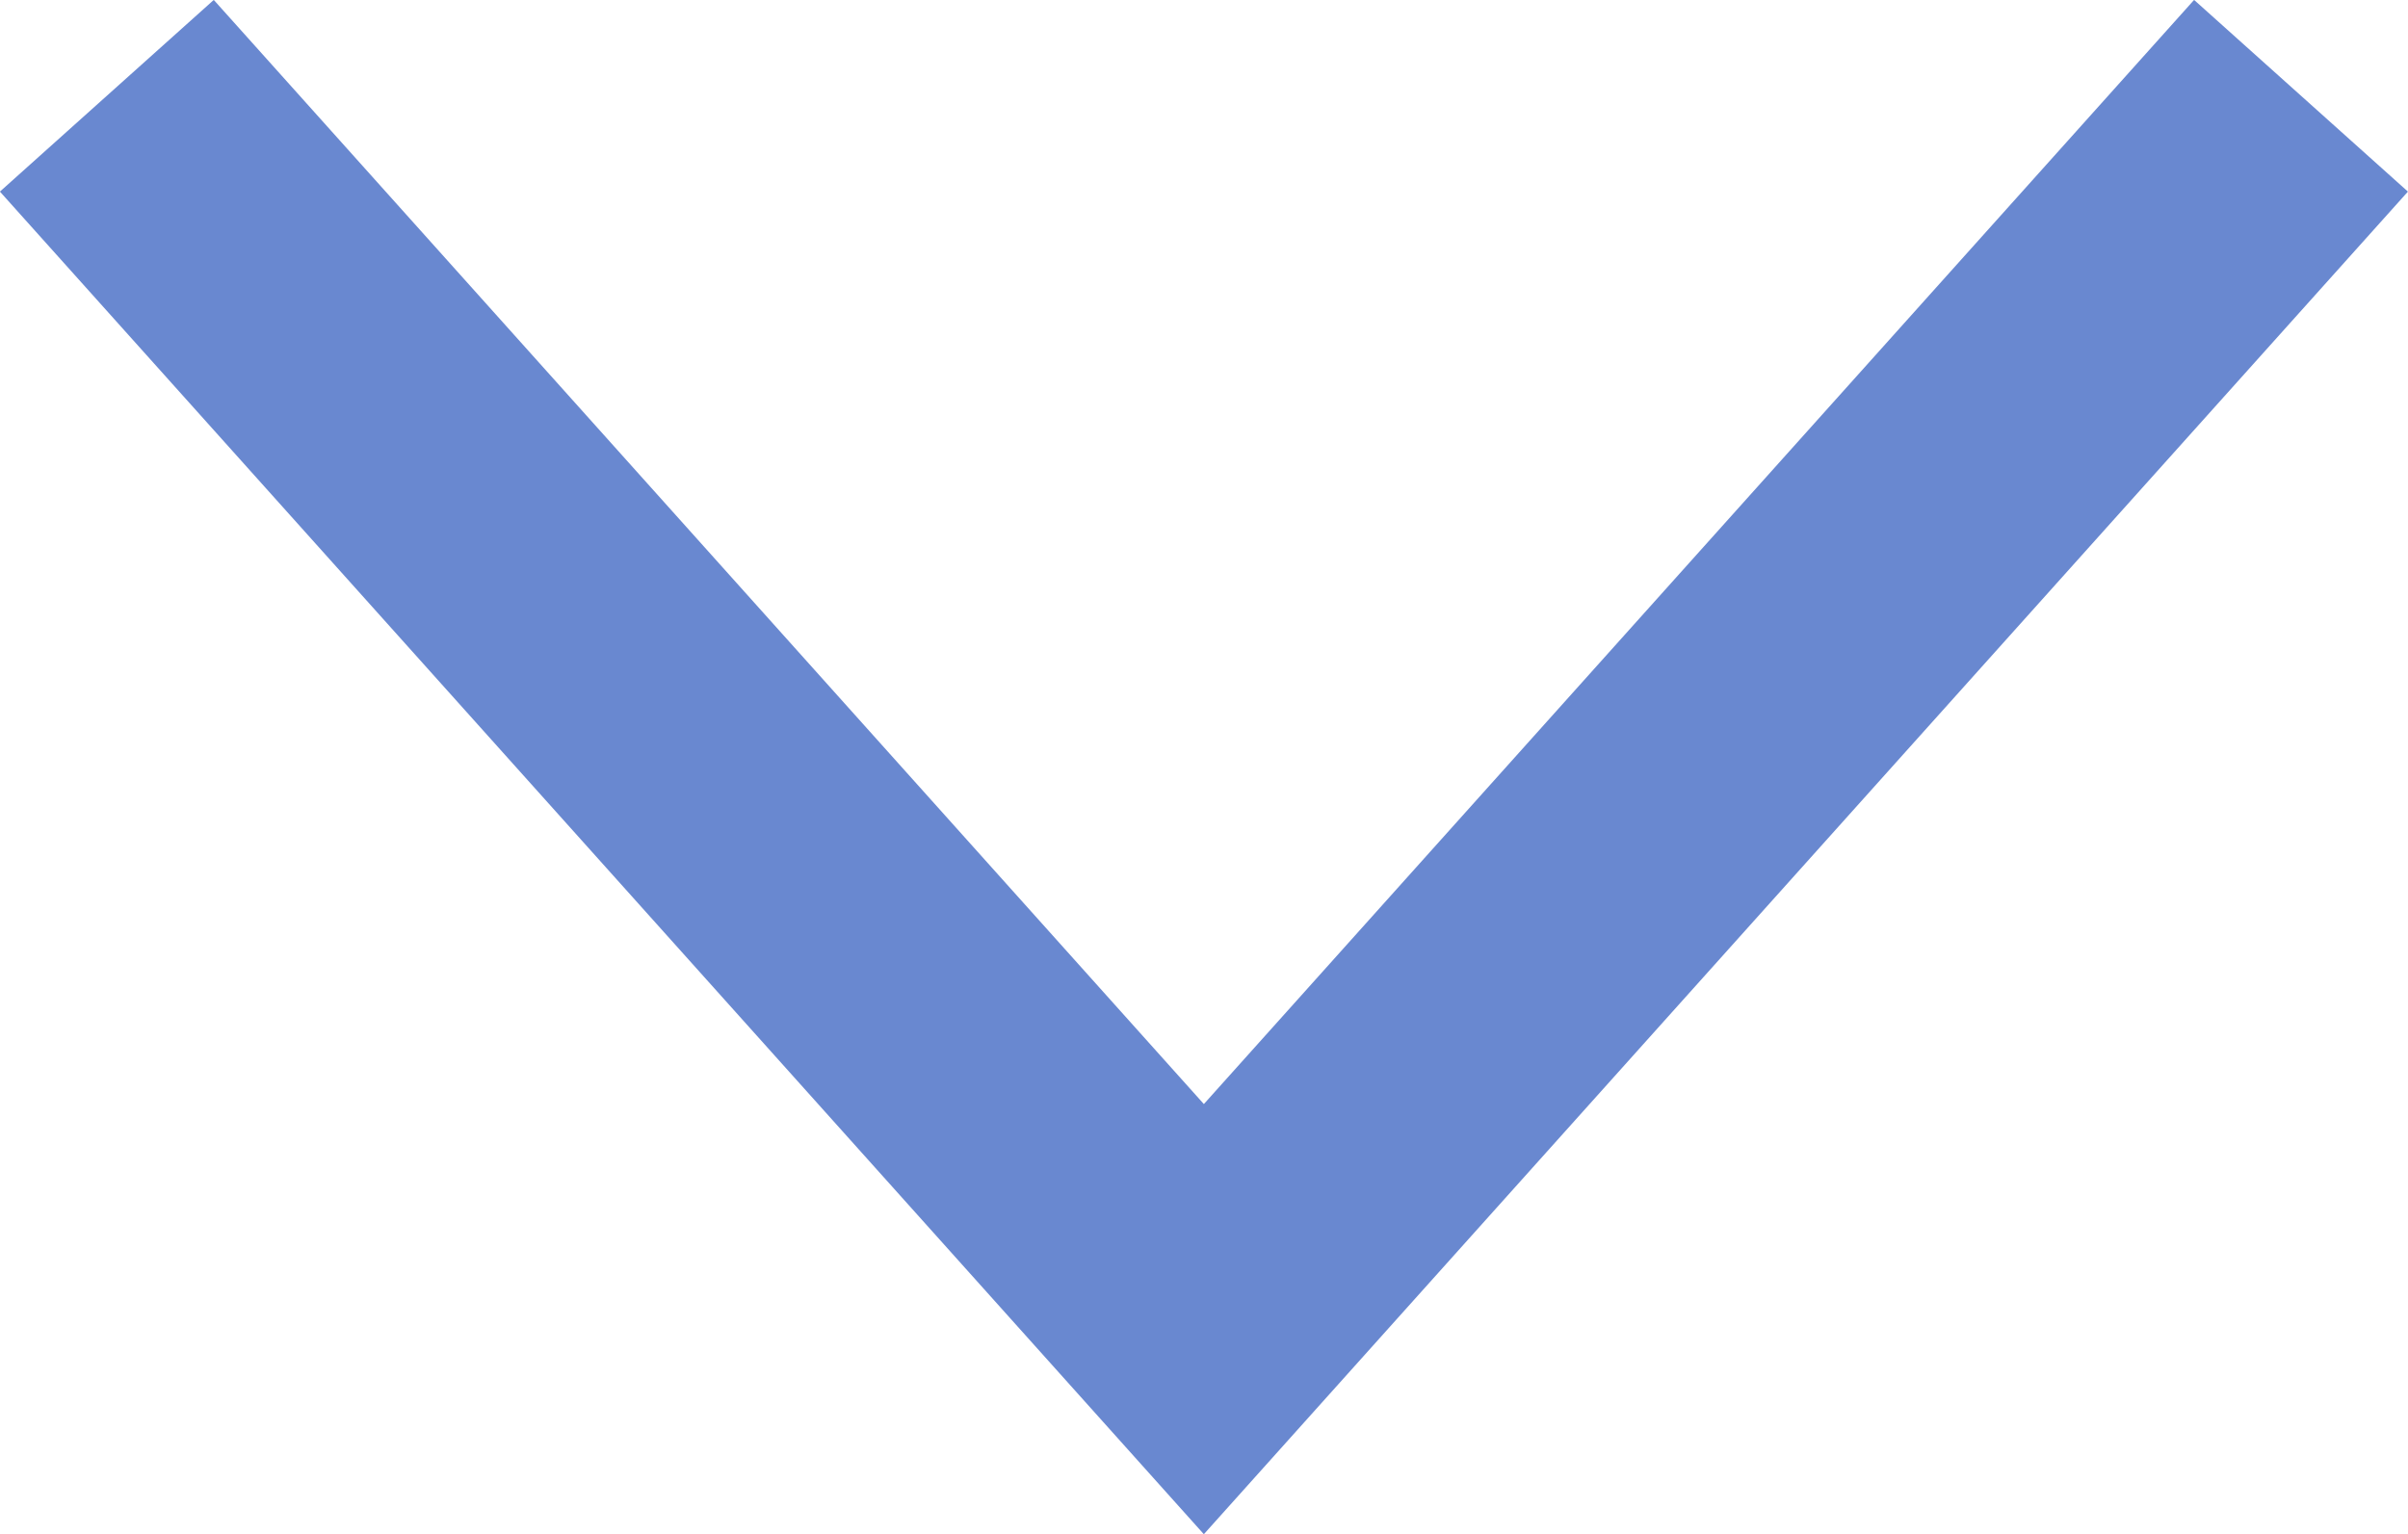 <svg xmlns="http://www.w3.org/2000/svg" width="16.768" height="10.687" viewBox="0 0 16.768 10.687">
  <path id="Контур_60" data-name="Контур 60" d="M1108.451,903l7.639,8.521L1123.73,903" transform="translate(-1107.707 -902.333)" fill="none" stroke="#6988d0" stroke-width="2"/>
</svg>
